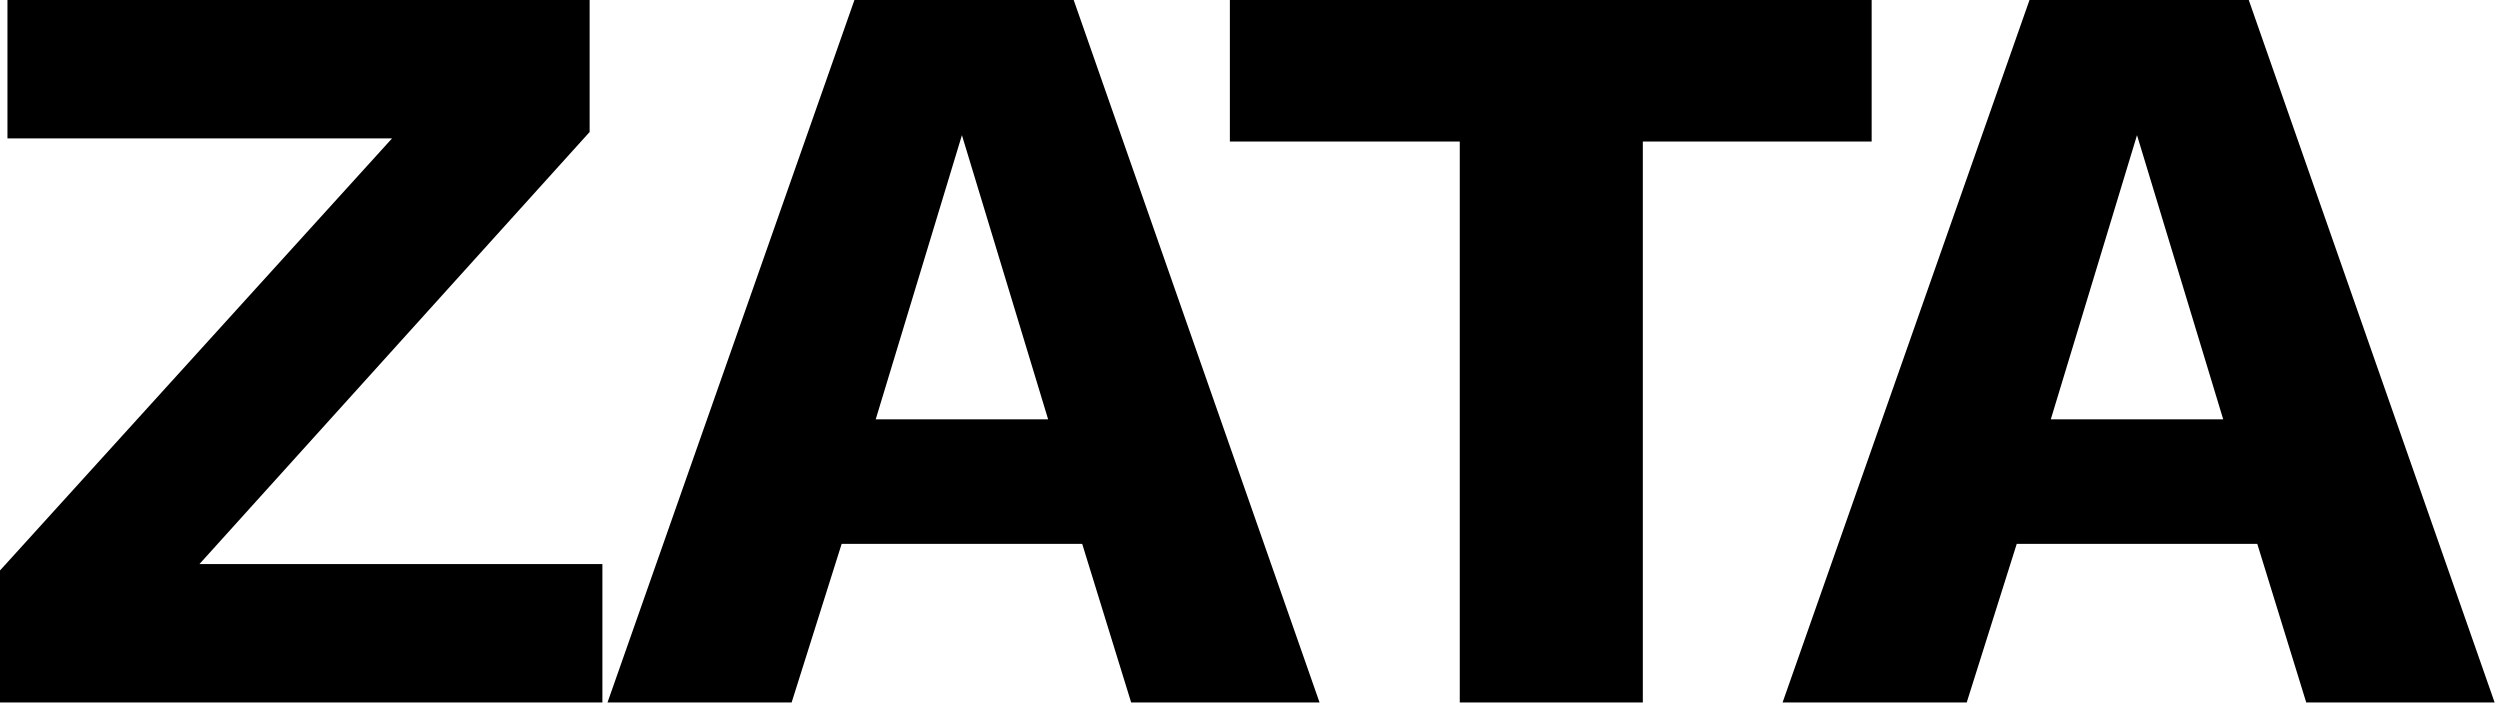 <svg xmlns="http://www.w3.org/2000/svg" width="326" height="92" viewBox="0 0 326 92"><path fill="#000" d="M325.298 91.6h-24.565l-6.384-20.68h-31.366L256.46 91.6h-24.011L264.648 0h28.59l32.06 91.6Zm-57.874-36.918h22.483l-11.241-37.056-11.242 37.056ZM244.064 0v18.459h-29.839V91.6h-23.872V18.459h-29.978V0h83.689ZM172.068 91.6h-24.566l-6.384-20.68h-31.366l-6.523 20.68h-24.01L111.418 0h28.59l32.06 91.6Zm-57.875-36.918h22.484l-11.242-37.056-11.242 37.056ZM18.736 81.607l-4.163-8.05h63.98V91.6H0V74.39L58.43 9.993l4.163 8.05H.972V0h75.916v17.21L18.736 81.607Z"/></svg>